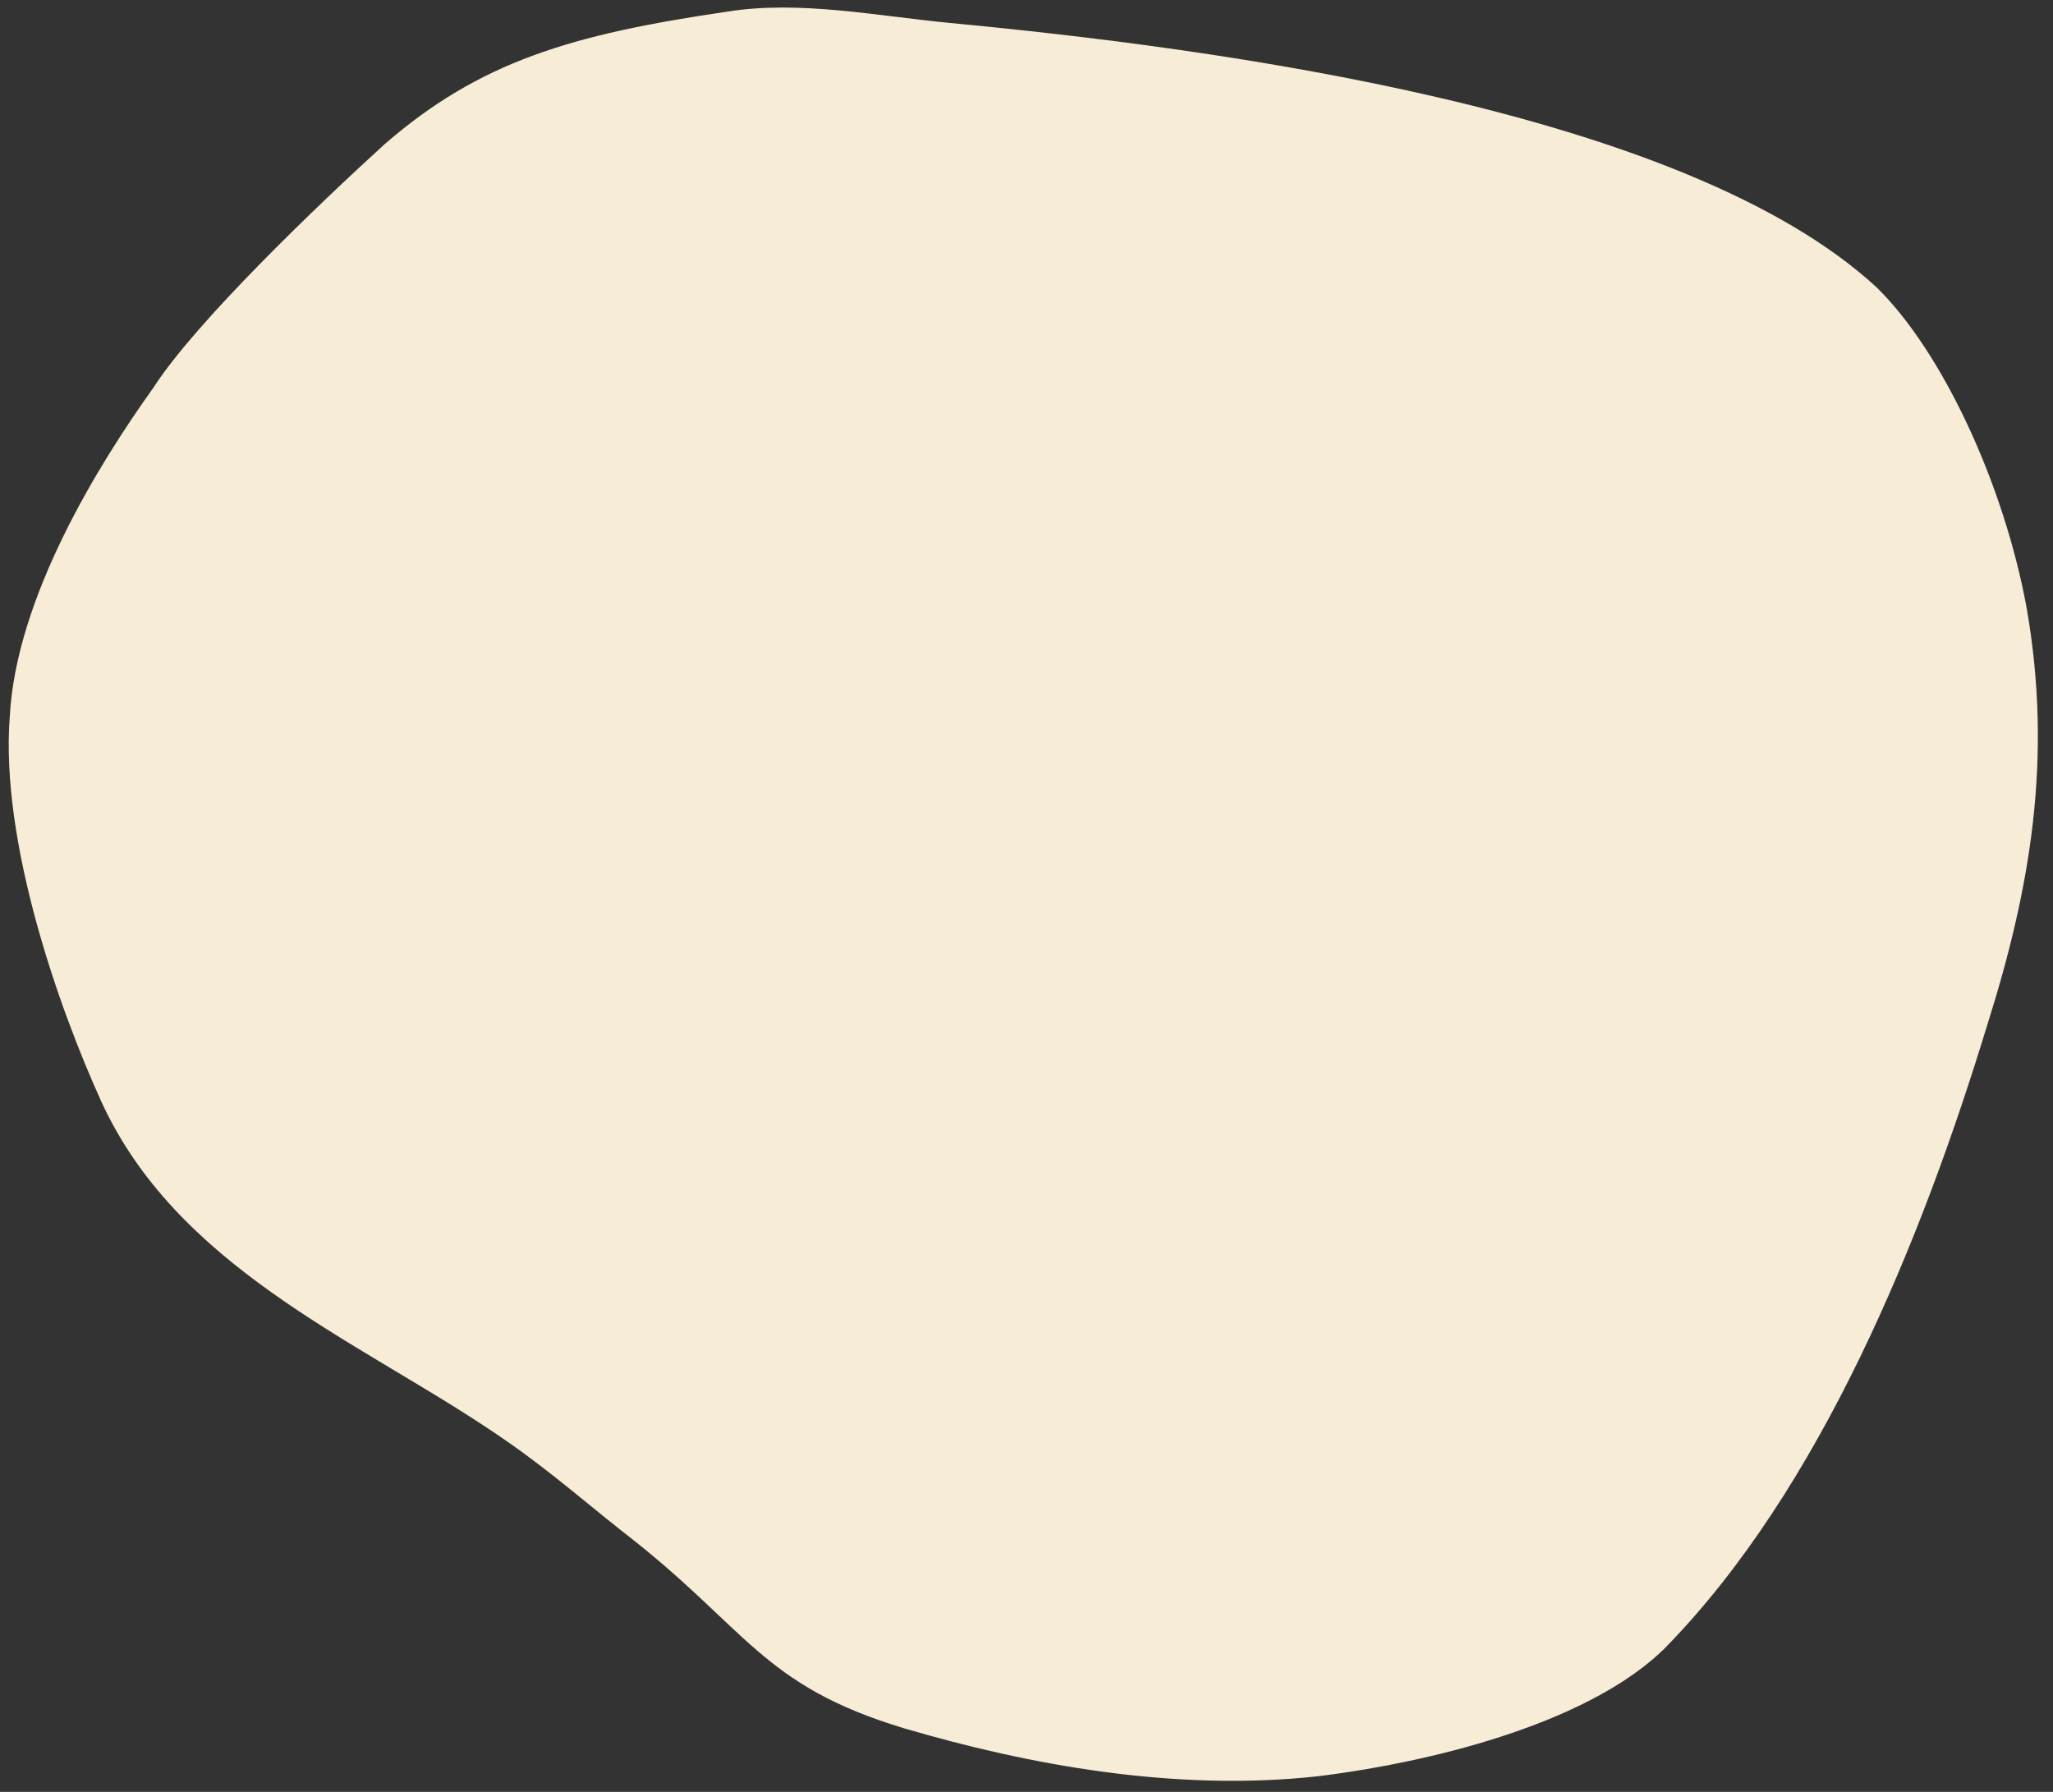 <?xml version="1.0" encoding="UTF-8" standalone="no"?><svg xmlns="http://www.w3.org/2000/svg" xmlns:xlink="http://www.w3.org/1999/xlink" clip-rule="evenodd" fill="#000000" fill-rule="evenodd" height="308.6" image-rendering="optimizeQuality" preserveAspectRatio="xMidYMid meet" shape-rendering="geometricPrecision" text-rendering="geometricPrecision" version="1" viewBox="-1.5 -1.3 353.6 308.6" width="353.6" zoomAndPan="magnify"><rect x="-1.5" y="-1.3" width="353.6" height="308.6" fill="#333333" stroke="none"/><g id="change1_1"><path d="M123.86 0.69c-26.98,3.93 -42.72,8.64 -59.03,22.77 -11.24,10.21 -32.6,30.63 -39.91,42.01 -9.56,13.35 -23.61,36.12 -24.73,56.54 -1.69,21.6 8.43,50.26 15.74,66.36 12.93,28.27 43.28,40.84 66.33,56.15 9.56,6.28 15.18,11.39 23.61,18.06 21.36,16.49 23.61,26.31 48.34,33.77 21.36,6.28 46.66,10.99 71.39,8.25 21.92,-2.75 47.22,-9.82 59.59,-21.99 26.98,-27.49 44.41,-70.68 55.65,-107.59 7.31,-23.17 11.24,-45.55 6.75,-71.46 -3.93,-21.6 -14.62,-44.37 -25.86,-55.36 -33.17,-30.63 -114.12,-41.23 -159.65,-45.55 -12.37,-1.18 -25.86,-3.93 -38.23,-1.96z" fill="#f7ecd5"/></g></svg>